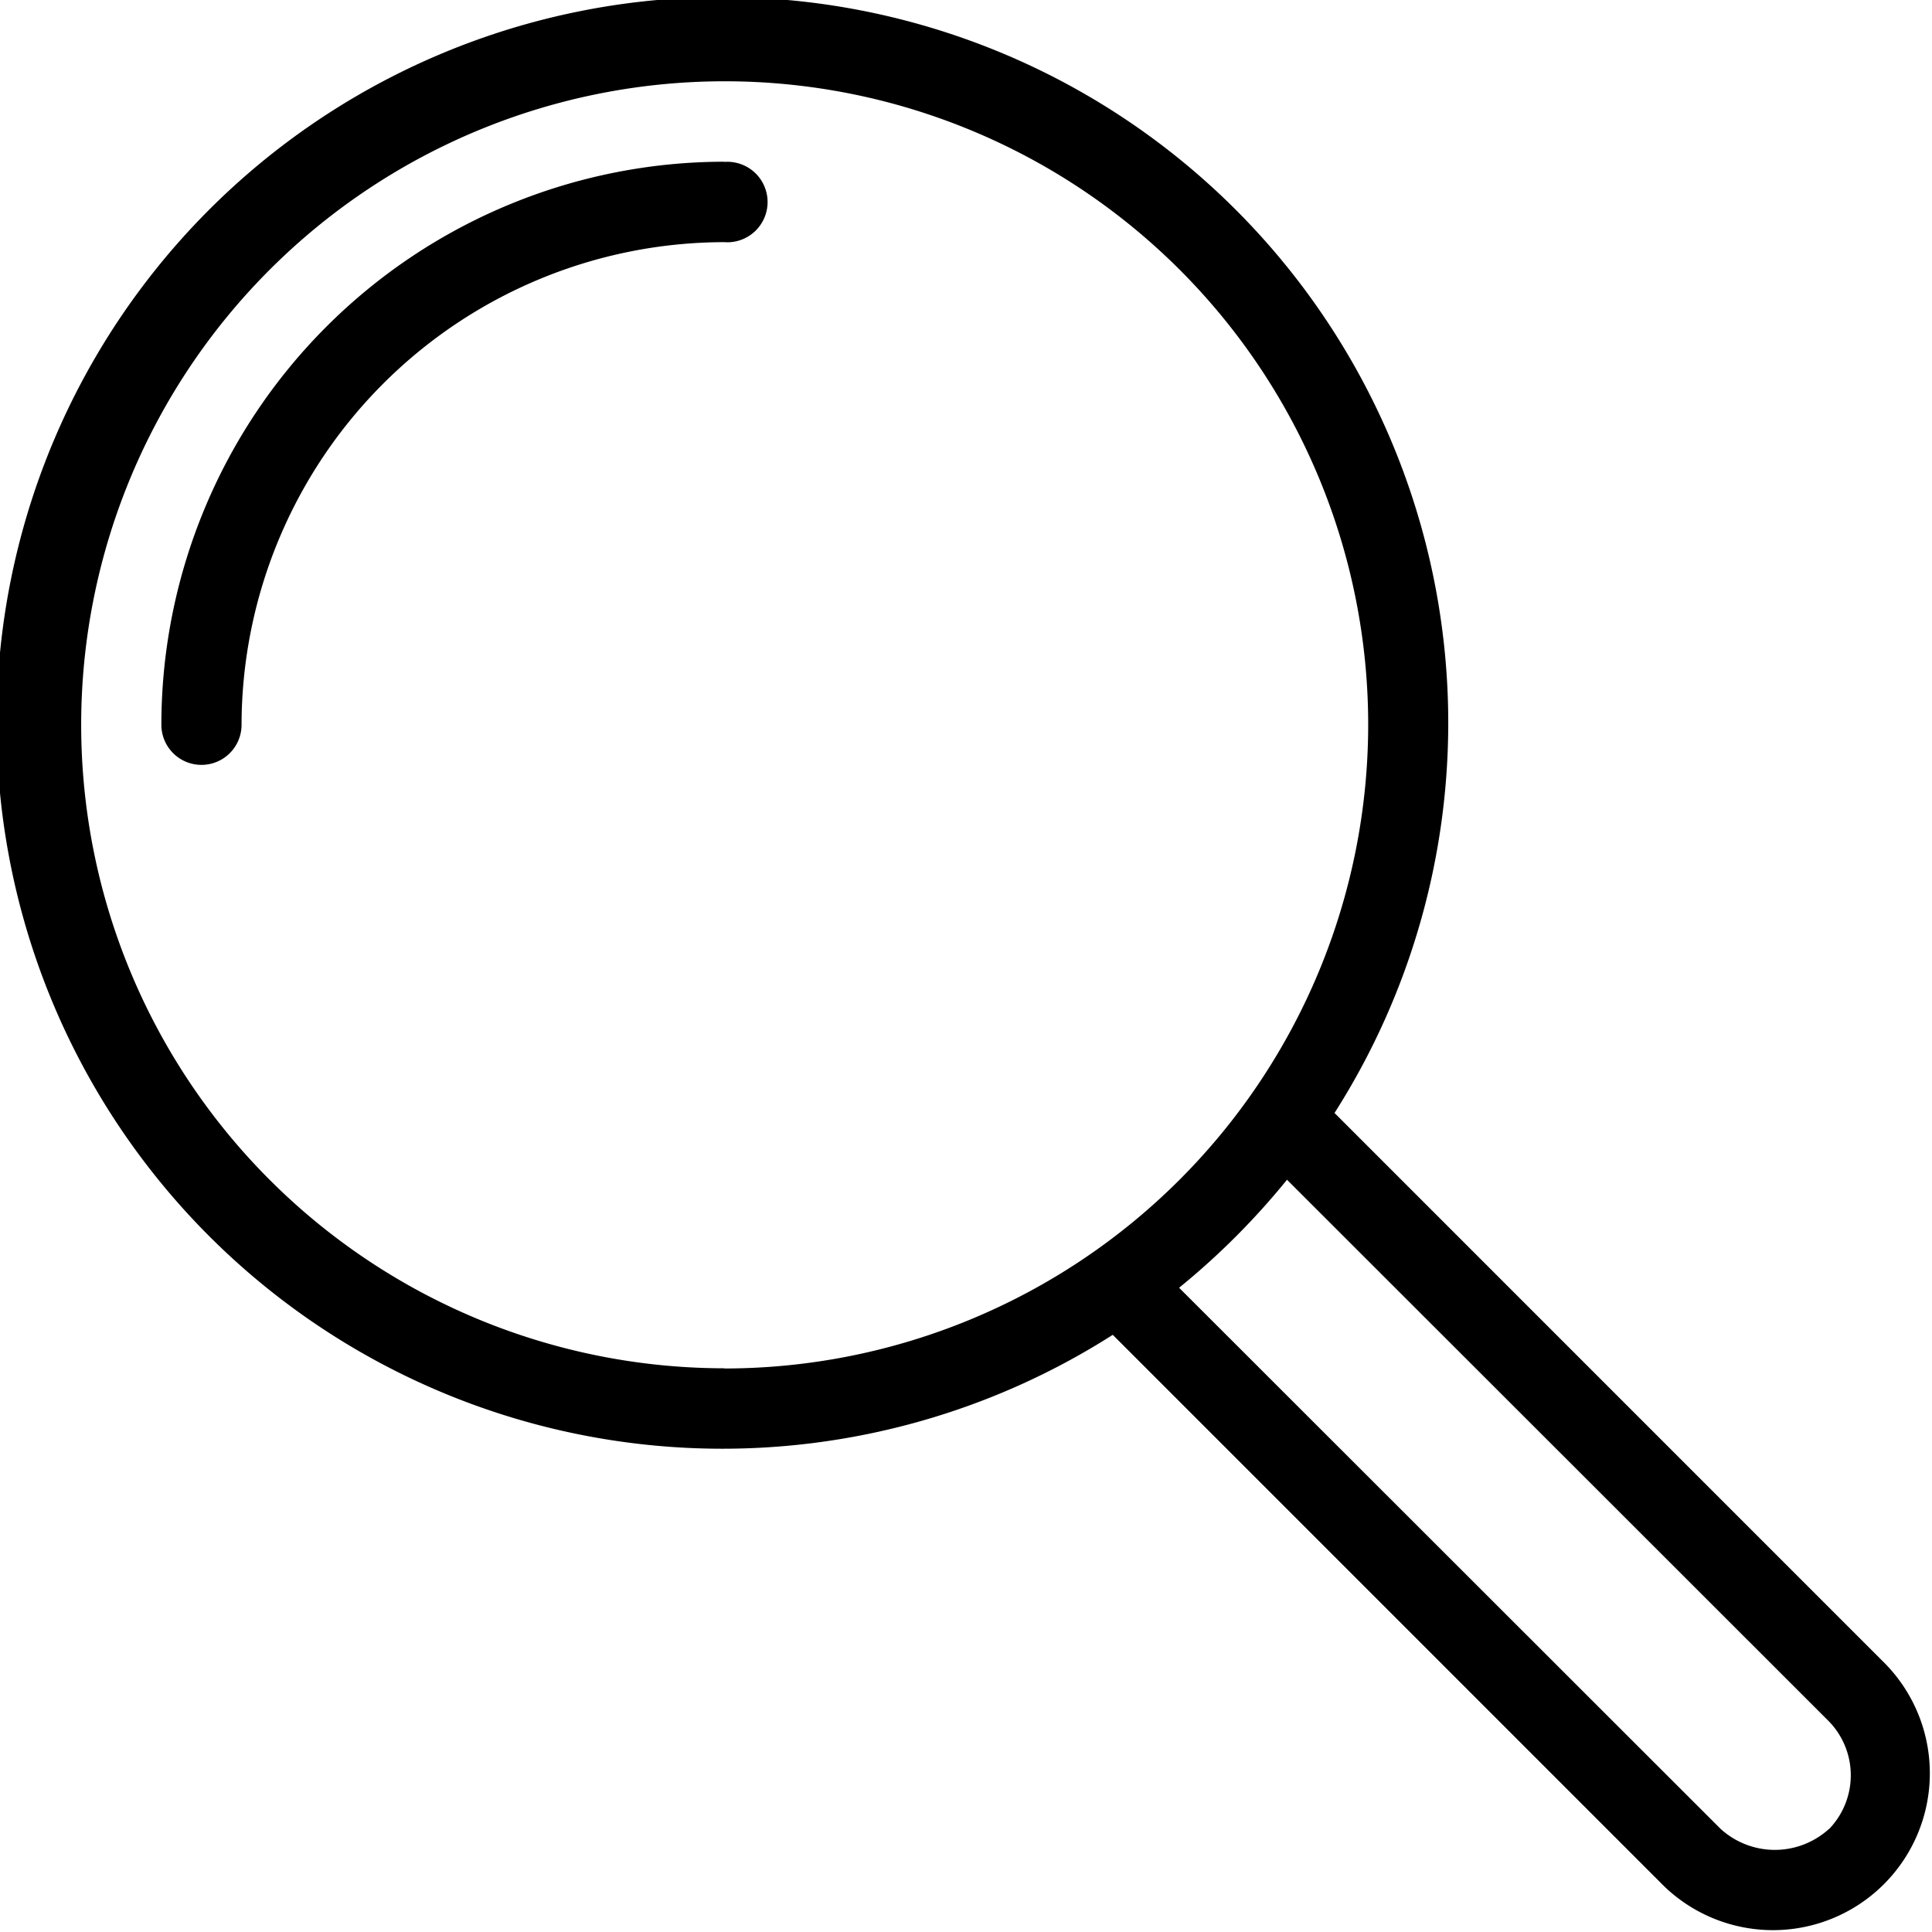 <svg xmlns="http://www.w3.org/2000/svg" viewBox="0 0 39.03 39" width="28" height="28">
  <path id="Forma_1_copy" data-name="Forma 1 copy" class="cls-1" d="M1169.09,375.6l-11.13-11.131a14.663,14.663,0,1,0-4.48,4.482l11.14,11.141A3.169,3.169,0,0,0,1169.09,375.6Zm-23.46-5.973a13,13,0,1,1,13.01-13A13.014,13.014,0,0,1,1145.63,369.631Zm22.32,9.305a1.626,1.626,0,0,1-2.19,0L1154.82,368a14.939,14.939,0,0,0,2.18-2.182l10.94,10.934A1.564,1.564,0,0,1,1167.95,378.936Zm-22.32-33.68a11.38,11.38,0,0,0-11.37,11.375,0.81,0.81,0,1,0,1.62,0,9.765,9.765,0,0,1,9.75-9.75A0.813,0.813,0,1,0,1145.63,345.256Z" transform="translate(-1131 -342)"/>
</svg>
